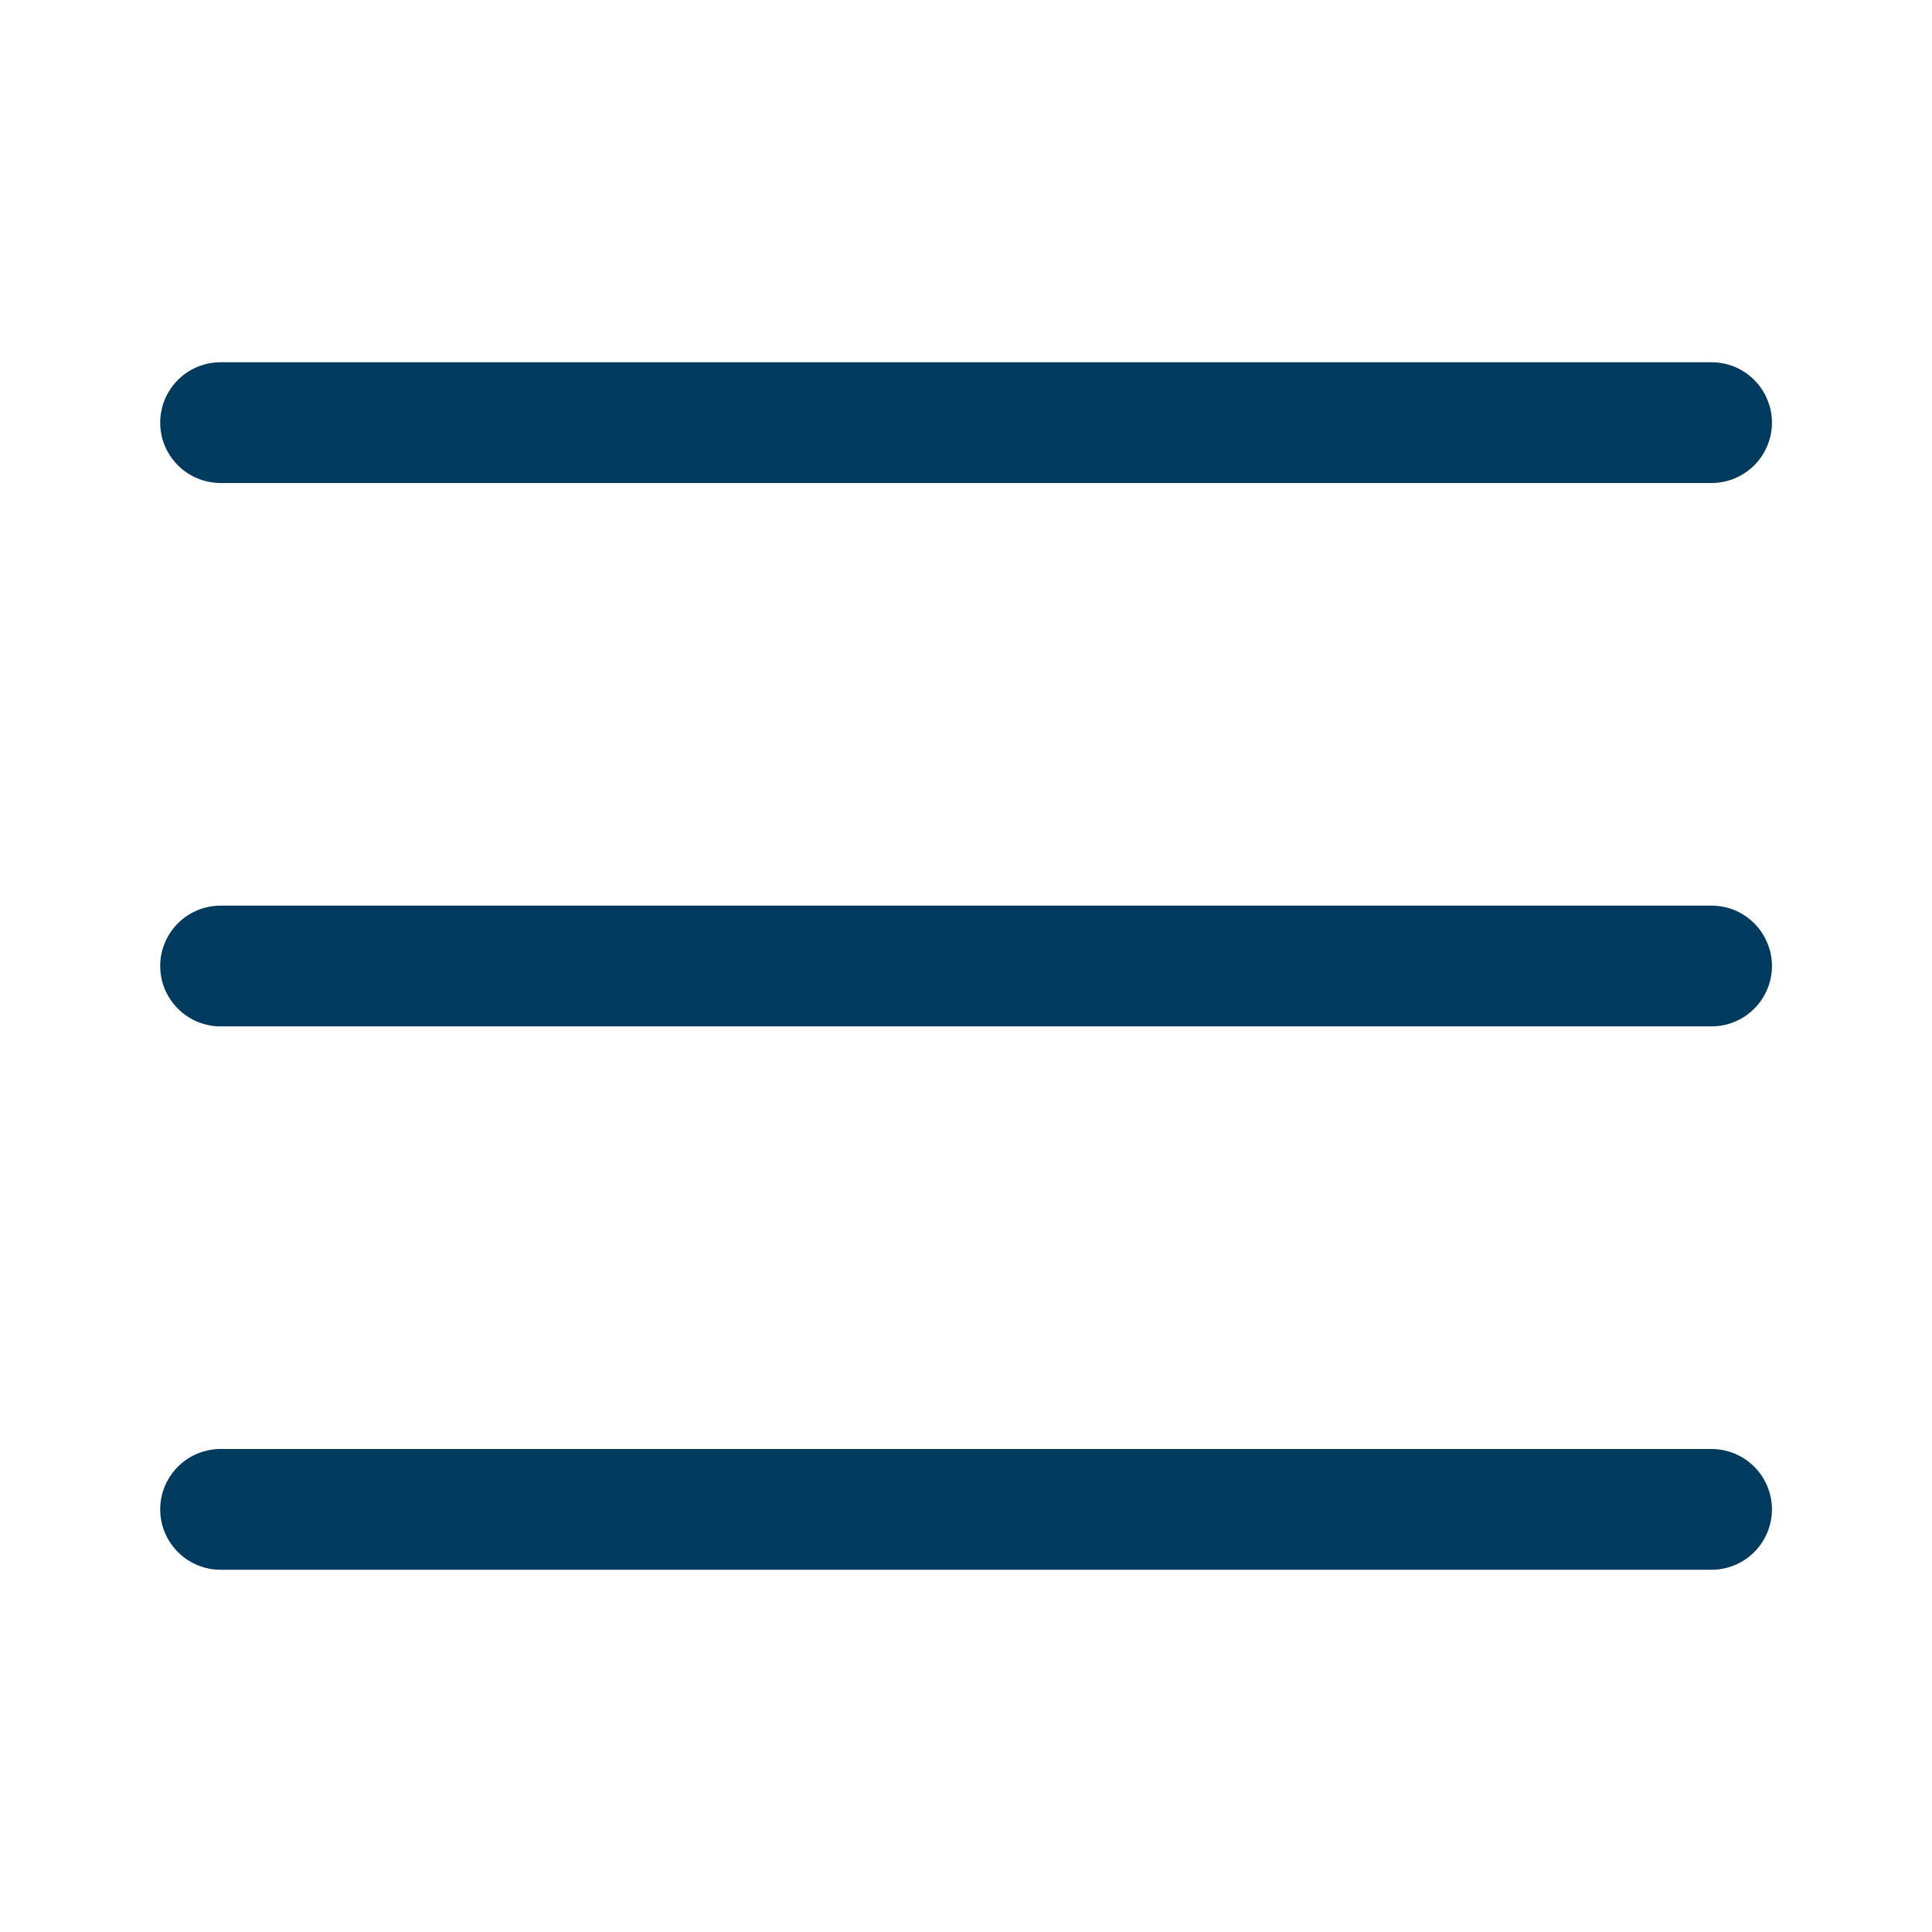<svg width="24" height="24" viewBox="0 0 24 24" fill="none" xmlns="http://www.w3.org/2000/svg">
<g id="Frame">
<path id="Vector" d="M2.751 4.5C2.652 4.499 2.553 4.517 2.461 4.554C2.368 4.591 2.284 4.646 2.214 4.716C2.143 4.786 2.087 4.869 2.048 4.961C2.01 5.052 1.99 5.151 1.99 5.25C1.99 5.349 2.01 5.448 2.048 5.54C2.087 5.631 2.143 5.714 2.214 5.784C2.284 5.854 2.368 5.909 2.461 5.946C2.553 5.983 2.652 6.001 2.751 6H21.251C21.35 6.001 21.449 5.983 21.541 5.946C21.633 5.909 21.717 5.854 21.788 5.784C21.859 5.714 21.915 5.631 21.953 5.54C21.992 5.448 22.012 5.349 22.012 5.25C22.012 5.151 21.992 5.052 21.953 4.961C21.915 4.869 21.859 4.786 21.788 4.716C21.717 4.646 21.633 4.591 21.541 4.554C21.449 4.517 21.35 4.499 21.251 4.5H2.751ZM2.751 11.25C2.652 11.249 2.553 11.267 2.461 11.304C2.368 11.341 2.284 11.396 2.214 11.466C2.143 11.536 2.087 11.619 2.048 11.711C2.01 11.802 1.99 11.901 1.99 12C1.99 12.1 2.01 12.198 2.048 12.29C2.087 12.381 2.143 12.464 2.214 12.534C2.284 12.604 2.368 12.659 2.461 12.696C2.553 12.733 2.652 12.752 2.751 12.75H21.251C21.35 12.752 21.449 12.733 21.541 12.696C21.633 12.659 21.717 12.604 21.788 12.534C21.859 12.464 21.915 12.381 21.953 12.29C21.992 12.198 22.012 12.1 22.012 12C22.012 11.901 21.992 11.802 21.953 11.711C21.915 11.619 21.859 11.536 21.788 11.466C21.717 11.396 21.633 11.341 21.541 11.304C21.449 11.267 21.35 11.249 21.251 11.25H2.751ZM2.751 18C2.652 17.999 2.553 18.017 2.461 18.054C2.368 18.091 2.284 18.146 2.214 18.216C2.143 18.286 2.087 18.369 2.048 18.461C2.01 18.552 1.99 18.651 1.99 18.75C1.99 18.849 2.01 18.948 2.048 19.04C2.087 19.131 2.143 19.214 2.214 19.284C2.284 19.354 2.368 19.409 2.461 19.446C2.553 19.483 2.652 19.502 2.751 19.5H21.251C21.35 19.502 21.449 19.483 21.541 19.446C21.633 19.409 21.717 19.354 21.788 19.284C21.859 19.214 21.915 19.131 21.953 19.04C21.992 18.948 22.012 18.849 22.012 18.75C22.012 18.651 21.992 18.552 21.953 18.461C21.915 18.369 21.859 18.286 21.788 18.216C21.717 18.146 21.633 18.091 21.541 18.054C21.449 18.017 21.35 17.999 21.251 18H2.751Z" fill="#003B5E"/>
</g>
</svg>
